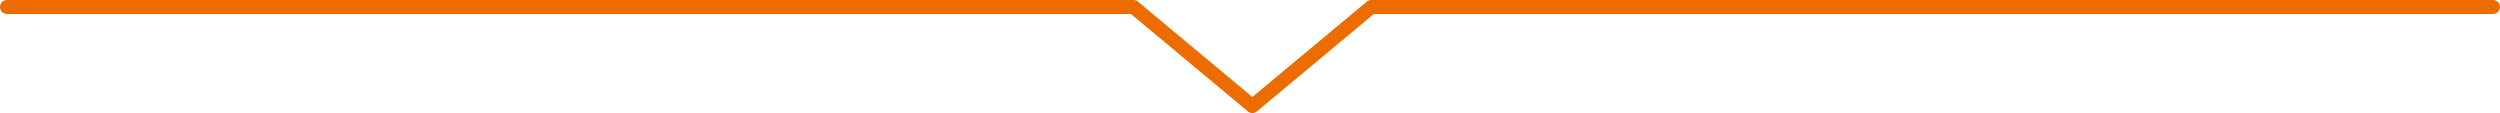 <svg xmlns="http://www.w3.org/2000/svg" xmlns:xlink="http://www.w3.org/1999/xlink" id="&#x30EC;&#x30A4;&#x30E4;&#x30FC;_1" x="0px" y="0px" viewBox="0 0 357.56 16.17" style="enable-background:new 0 0 357.56 16.17;" xml:space="preserve"><style type="text/css">	.st0{fill:none;stroke:#EC6C00;stroke-width:2;stroke-linecap:round;stroke-linejoin:round;stroke-miterlimit:10;}</style><polyline class="st0" points="1,1 162.11,1 179.12,15.17 196.13,1 356.56,1 "></polyline></svg>